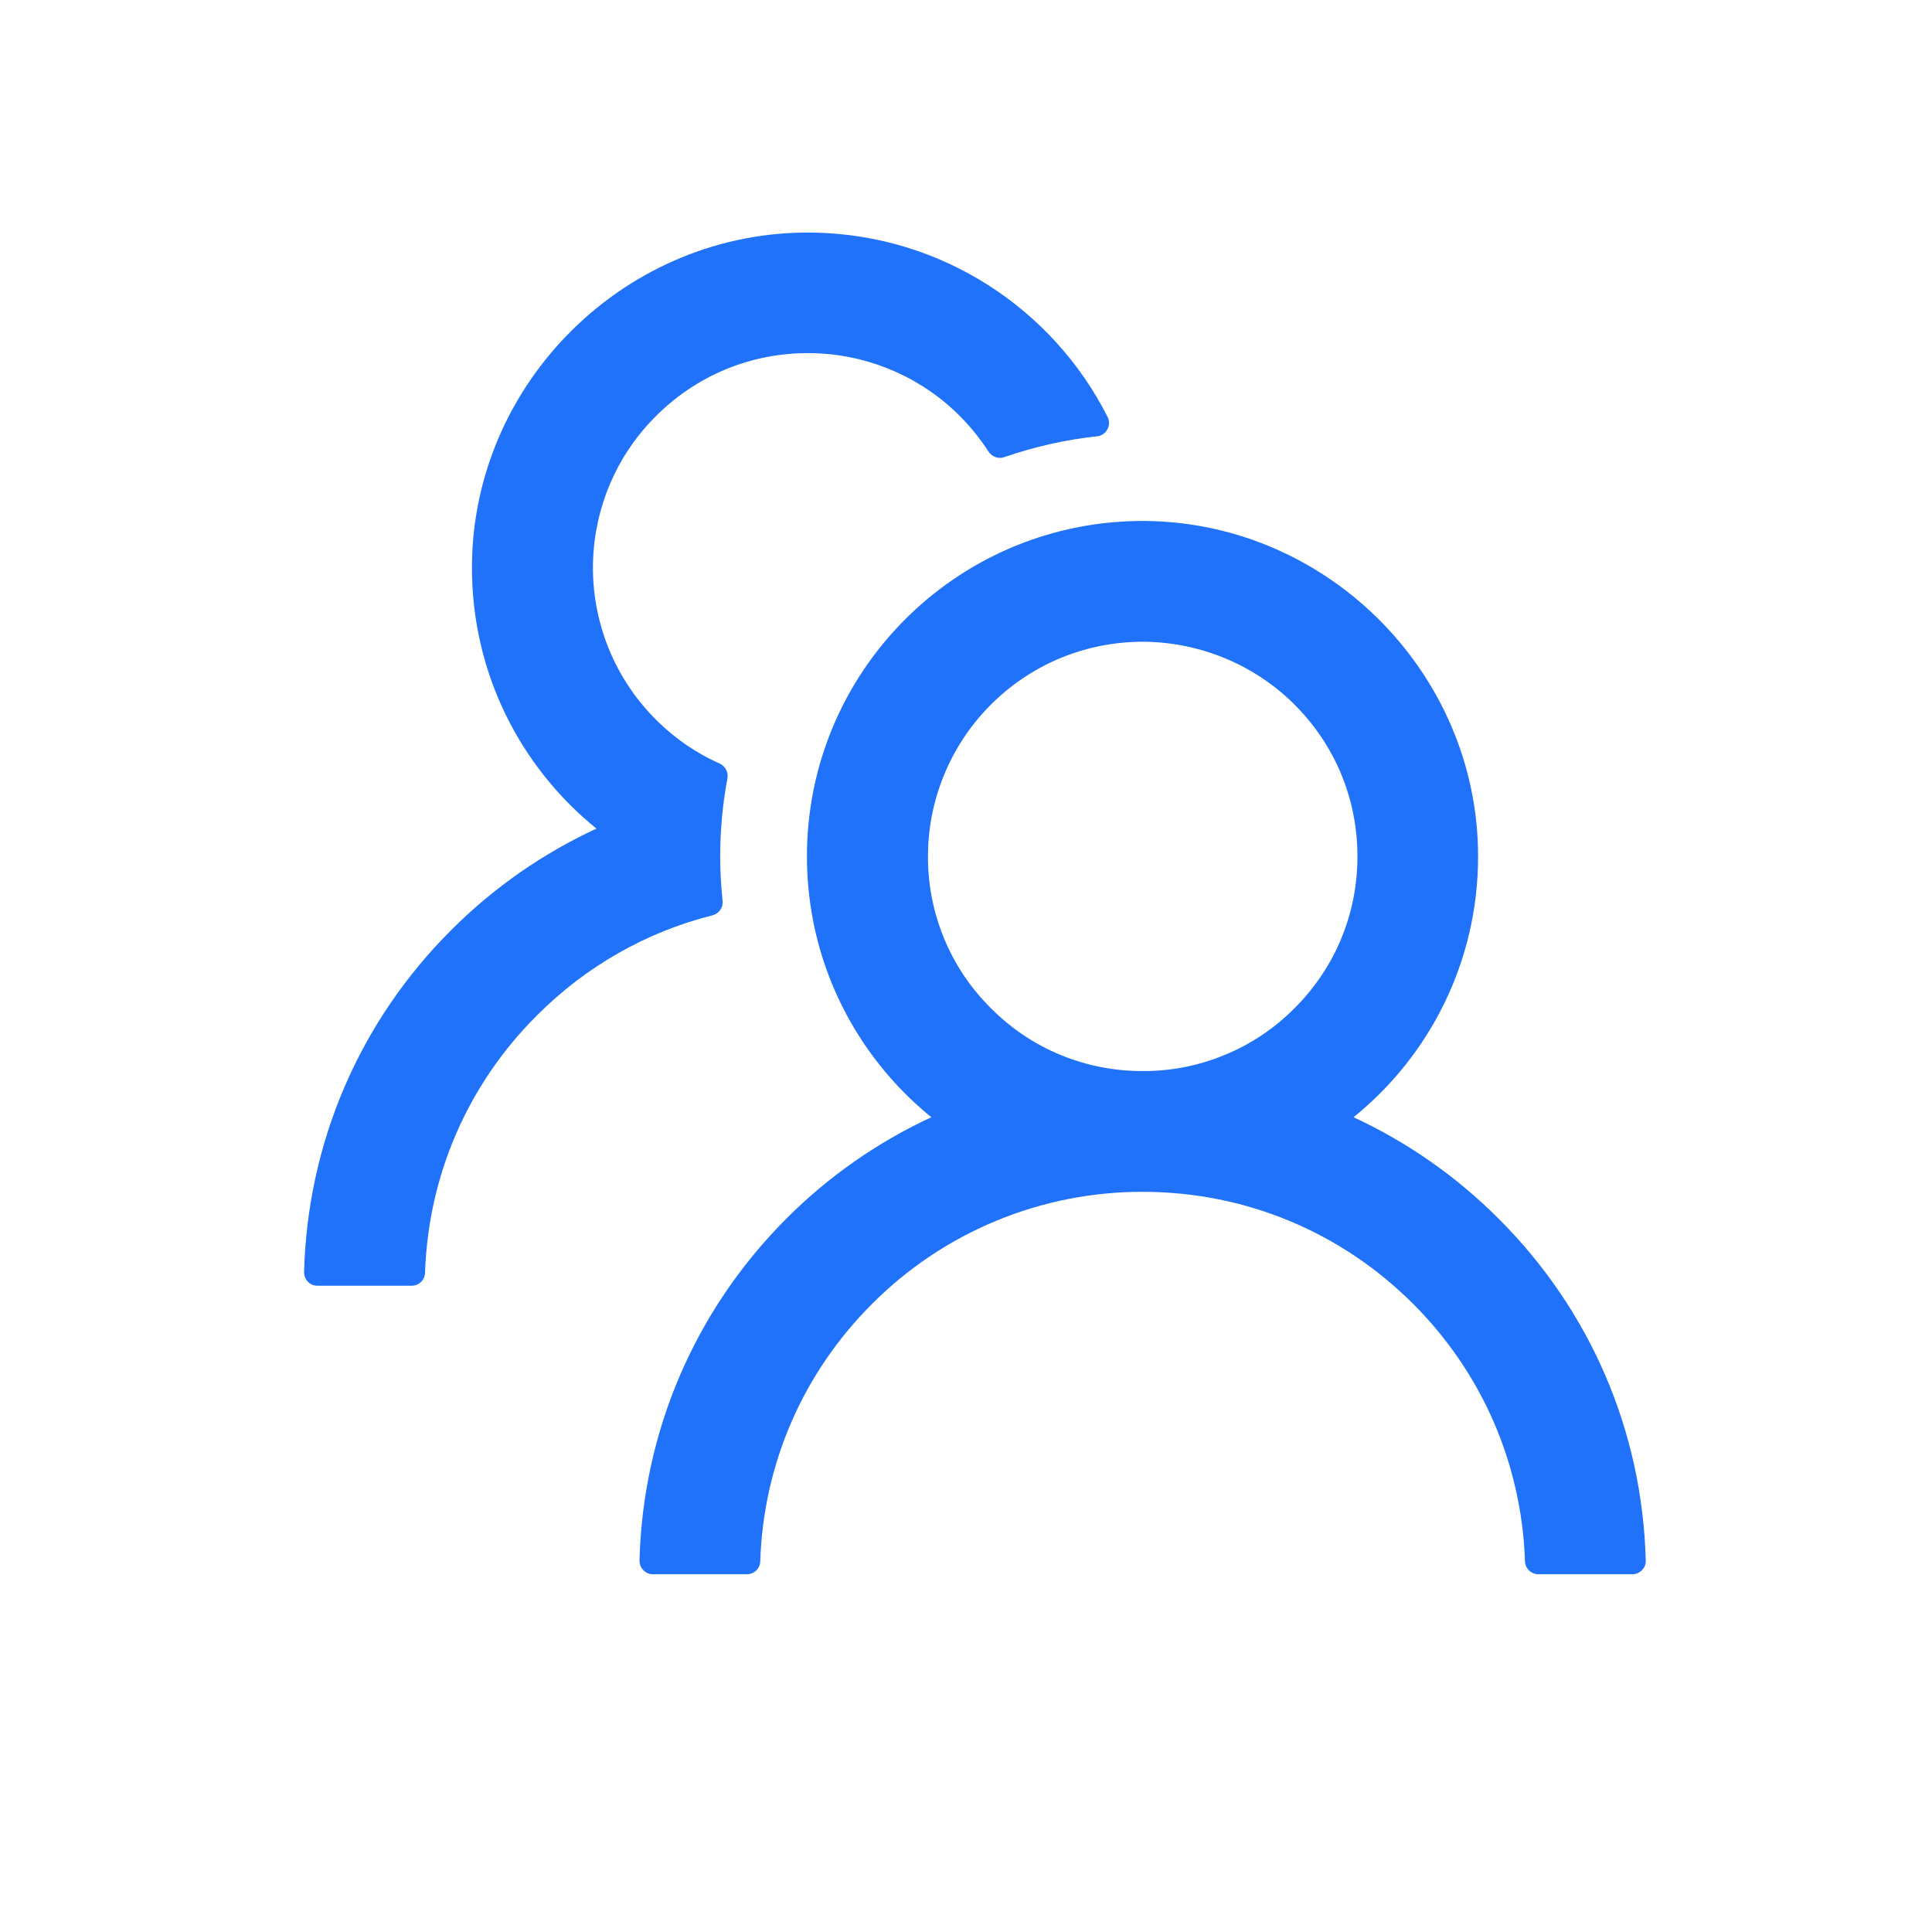 <?xml version="1.0" encoding="UTF-8"?> <svg xmlns="http://www.w3.org/2000/svg" width="18" height="18" viewBox="0 0 18 18" fill="none"> <path d="M13.961 11.353C13.57 10.961 13.113 10.642 12.611 10.409C13.319 9.836 13.771 8.961 13.771 7.979C13.771 6.248 12.327 4.828 10.596 4.854C8.891 4.881 7.518 6.27 7.518 7.979C7.518 8.961 7.971 9.836 8.677 10.409C8.175 10.642 7.718 10.961 7.327 11.353C6.474 12.207 5.99 13.336 5.958 14.539C5.958 14.555 5.961 14.572 5.967 14.588C5.973 14.603 5.982 14.617 5.994 14.629C6.005 14.641 6.019 14.65 6.035 14.657C6.05 14.664 6.067 14.667 6.083 14.667H6.958C7.025 14.667 7.082 14.614 7.083 14.546C7.113 13.64 7.48 12.792 8.125 12.148C8.456 11.816 8.848 11.553 9.281 11.374C9.714 11.195 10.178 11.103 10.646 11.104C11.597 11.104 12.493 11.475 13.166 12.148C13.81 12.792 14.177 13.64 14.208 14.546C14.21 14.614 14.266 14.667 14.333 14.667H15.208C15.225 14.667 15.241 14.664 15.257 14.657C15.272 14.65 15.286 14.641 15.298 14.629C15.309 14.617 15.319 14.603 15.325 14.588C15.331 14.572 15.334 14.555 15.333 14.539C15.302 13.336 14.818 12.207 13.961 11.353ZM10.646 9.979C10.111 9.979 9.608 9.772 9.232 9.393C9.043 9.206 8.893 8.982 8.793 8.736C8.692 8.489 8.642 8.225 8.646 7.959C8.65 7.447 8.855 6.951 9.213 6.584C9.588 6.2 10.089 5.986 10.625 5.979C11.155 5.975 11.669 6.181 12.047 6.551C12.435 6.931 12.647 7.439 12.647 7.979C12.647 8.514 12.44 9.015 12.061 9.393C11.876 9.58 11.655 9.728 11.412 9.828C11.169 9.929 10.909 9.98 10.646 9.979ZM6.732 8.392C6.718 8.256 6.71 8.118 6.71 7.979C6.71 7.731 6.733 7.489 6.777 7.253C6.788 7.197 6.758 7.139 6.707 7.115C6.494 7.02 6.299 6.889 6.13 6.723C5.931 6.53 5.775 6.298 5.671 6.042C5.567 5.785 5.517 5.509 5.525 5.232C5.54 4.731 5.741 4.254 6.093 3.895C6.479 3.5 6.997 3.284 7.549 3.29C8.047 3.295 8.529 3.487 8.893 3.828C9.016 3.943 9.122 4.072 9.211 4.209C9.243 4.257 9.304 4.278 9.357 4.259C9.632 4.164 9.922 4.097 10.221 4.065C10.308 4.056 10.358 3.962 10.319 3.884C9.811 2.879 8.774 2.186 7.574 2.167C5.841 2.14 4.397 3.561 4.397 5.29C4.397 6.272 4.849 7.147 5.557 7.72C5.06 7.95 4.602 8.267 4.205 8.664C3.349 9.518 2.865 10.646 2.833 11.851C2.833 11.868 2.836 11.884 2.842 11.9C2.848 11.915 2.857 11.93 2.869 11.942C2.88 11.954 2.894 11.963 2.91 11.97C2.925 11.976 2.942 11.979 2.958 11.979H3.835C3.902 11.979 3.958 11.926 3.96 11.859C3.99 10.953 4.357 10.104 5.002 9.461C5.461 9.001 6.024 8.682 6.638 8.528C6.699 8.512 6.74 8.454 6.732 8.392Z" fill="#1F72F9"></path> </svg> 